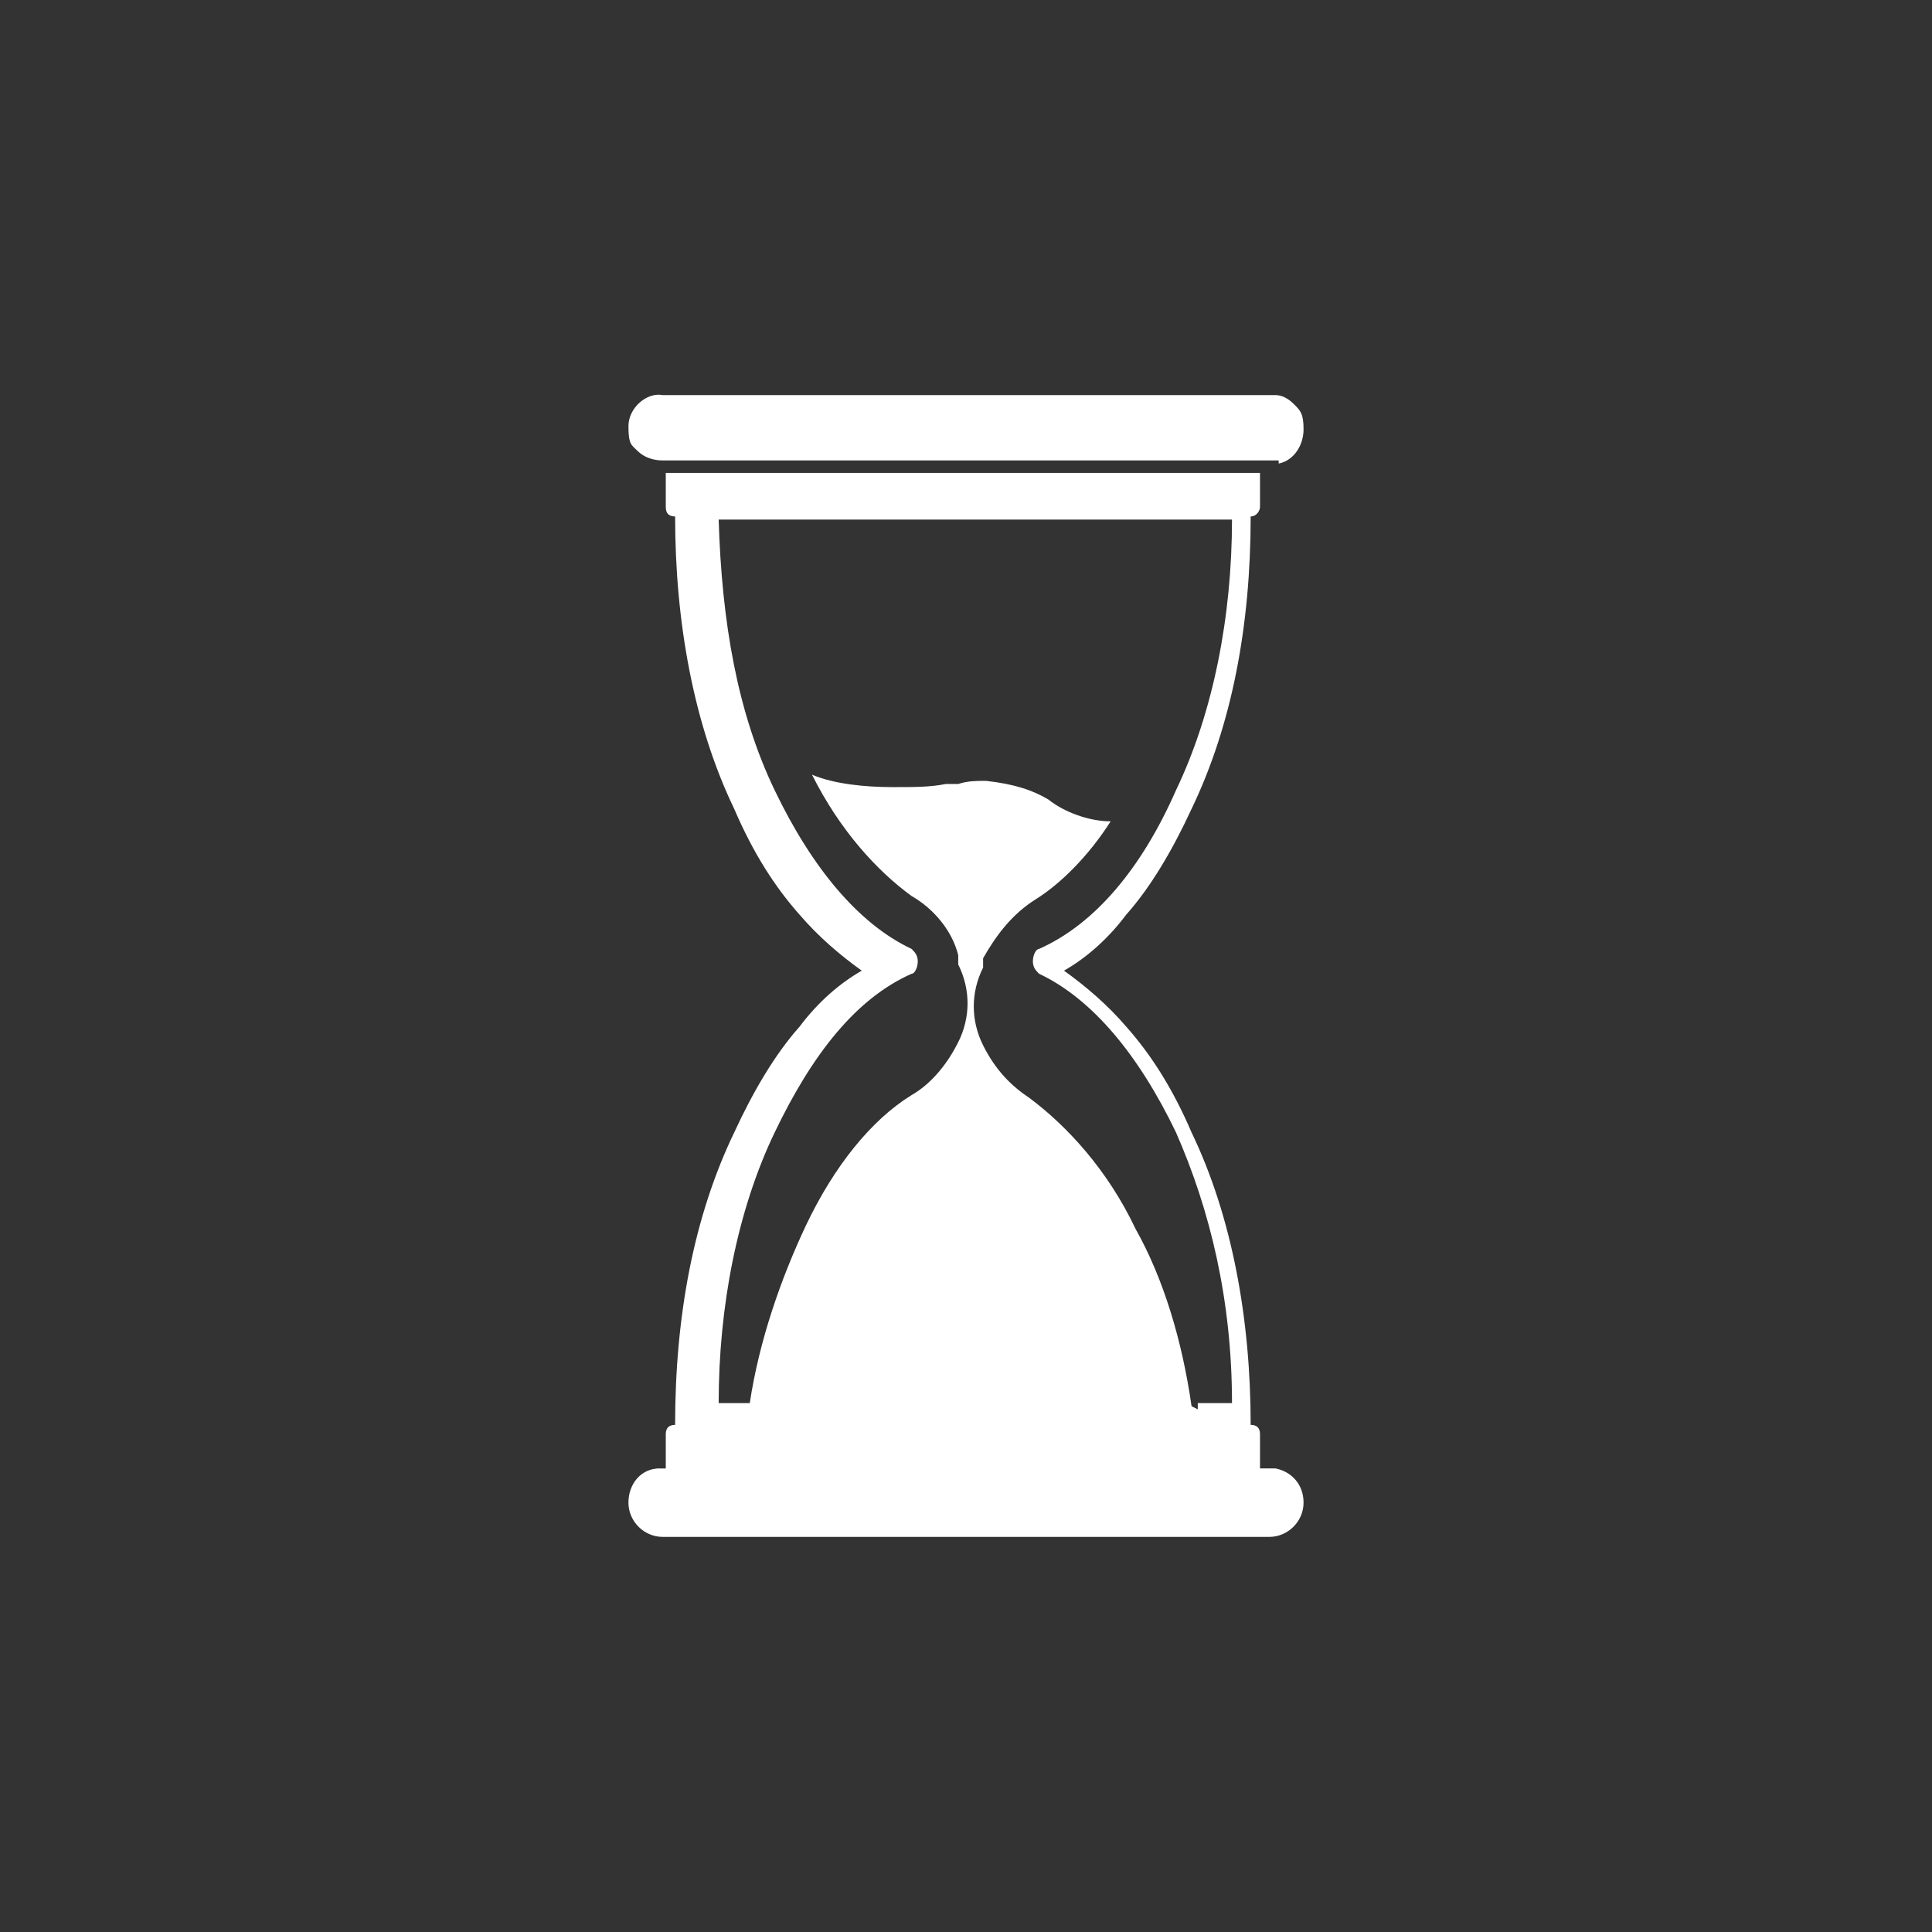 <svg xmlns="http://www.w3.org/2000/svg" data-name="Layer 2" viewBox="0 0 62.1 62.1">
  <rect x="0" y="0" width="62.1" height="62.1" fill="#333333" stroke="none"/>
  <path
    d="M38.3 45.2c-.3-2.1-.9-4.1-1.8-5.7-.9-1.9-2.2-3.3-3.4-4.2-.6-.4-1.1-.9-1.5-1.7-.4-.8-.4-1.7 0-2.5v-.3c.4-.7.9-1.4 1.7-1.9.8-.5 1.7-1.4 2.4-2.5-.7 0-1.5-.3-2-.7-.5-.3-1.1-.5-2-.6h-.1c-.2 0-.5 0-.8.1h-.4c-.5.1-1 .1-1.7.1-.9 0-1.9-.1-2.6-.4.9 1.8 2.1 3.1 3.2 3.9.7.4 1.3 1.1 1.5 1.9v.3c.4.8.4 1.7 0 2.5-.3.6-.8 1.3-1.5 1.7-1.3.8-2.5 2.3-3.4 4.2-.8 1.7-1.5 3.7-1.8 5.7h-1c0-3.1.6-6.2 1.8-8.7s2.6-4.3 4.4-5.1c.1 0 .2-.2.2-.4s-.1-.3-.2-.4c-1.7-.8-3.2-2.6-4.4-5.1s-1.7-5.4-1.8-8.7h16.5c0 3.1-.6 6.2-1.8 8.7-1.1 2.5-2.6 4.3-4.4 5.1-.1 0-.2.2-.2.4s.1.3.2.4c1.7.8 3.2 2.6 4.4 5.1 1.1 2.5 1.8 5.4 1.8 8.7h-1.1v.2Zm2.8-30.3c.5-.1.8-.6.8-1.1s-.1-.6-.3-.8c-.2-.2-.4-.3-.6-.3H21.3c-.5-.1-1.1.4-1.1 1s.1.6.3.8c.2.2.5.3.8.3h-.5 20.3Zm-20 32.3h.1c-.6 0-1 .5-1 1.1s.5 1.1 1.1 1.1h19.5c.6 0 1.1-.5 1.1-1.1s-.4-1-.9-1.1h-.5v-1.1c0-.2-.1-.3-.3-.3 0-3.4-.6-6.7-1.9-9.4-.6-1.4-1.3-2.5-2.1-3.4-.6-.7-1.3-1.3-2-1.8.7-.4 1.4-1 2-1.8.8-.9 1.5-2.1 2.1-3.4 1.3-2.7 1.9-5.9 1.9-9.4.2 0 .3-.2.3-.3v-1.1H21.4v1.1c0 .2.1.3.3.3 0 3.4.6 6.7 1.9 9.4.6 1.4 1.3 2.5 2.1 3.4.6.7 1.3 1.3 2 1.8-.7.4-1.4 1-2 1.8-.8.9-1.5 2.1-2.1 3.4-1.3 2.7-1.9 5.9-1.9 9.4-.2 0-.3.1-.3.3v1.1h-.5.2Z"
    data-name="Layer 1-2" style="fill:#fff;stroke-width:0" />
</svg>
